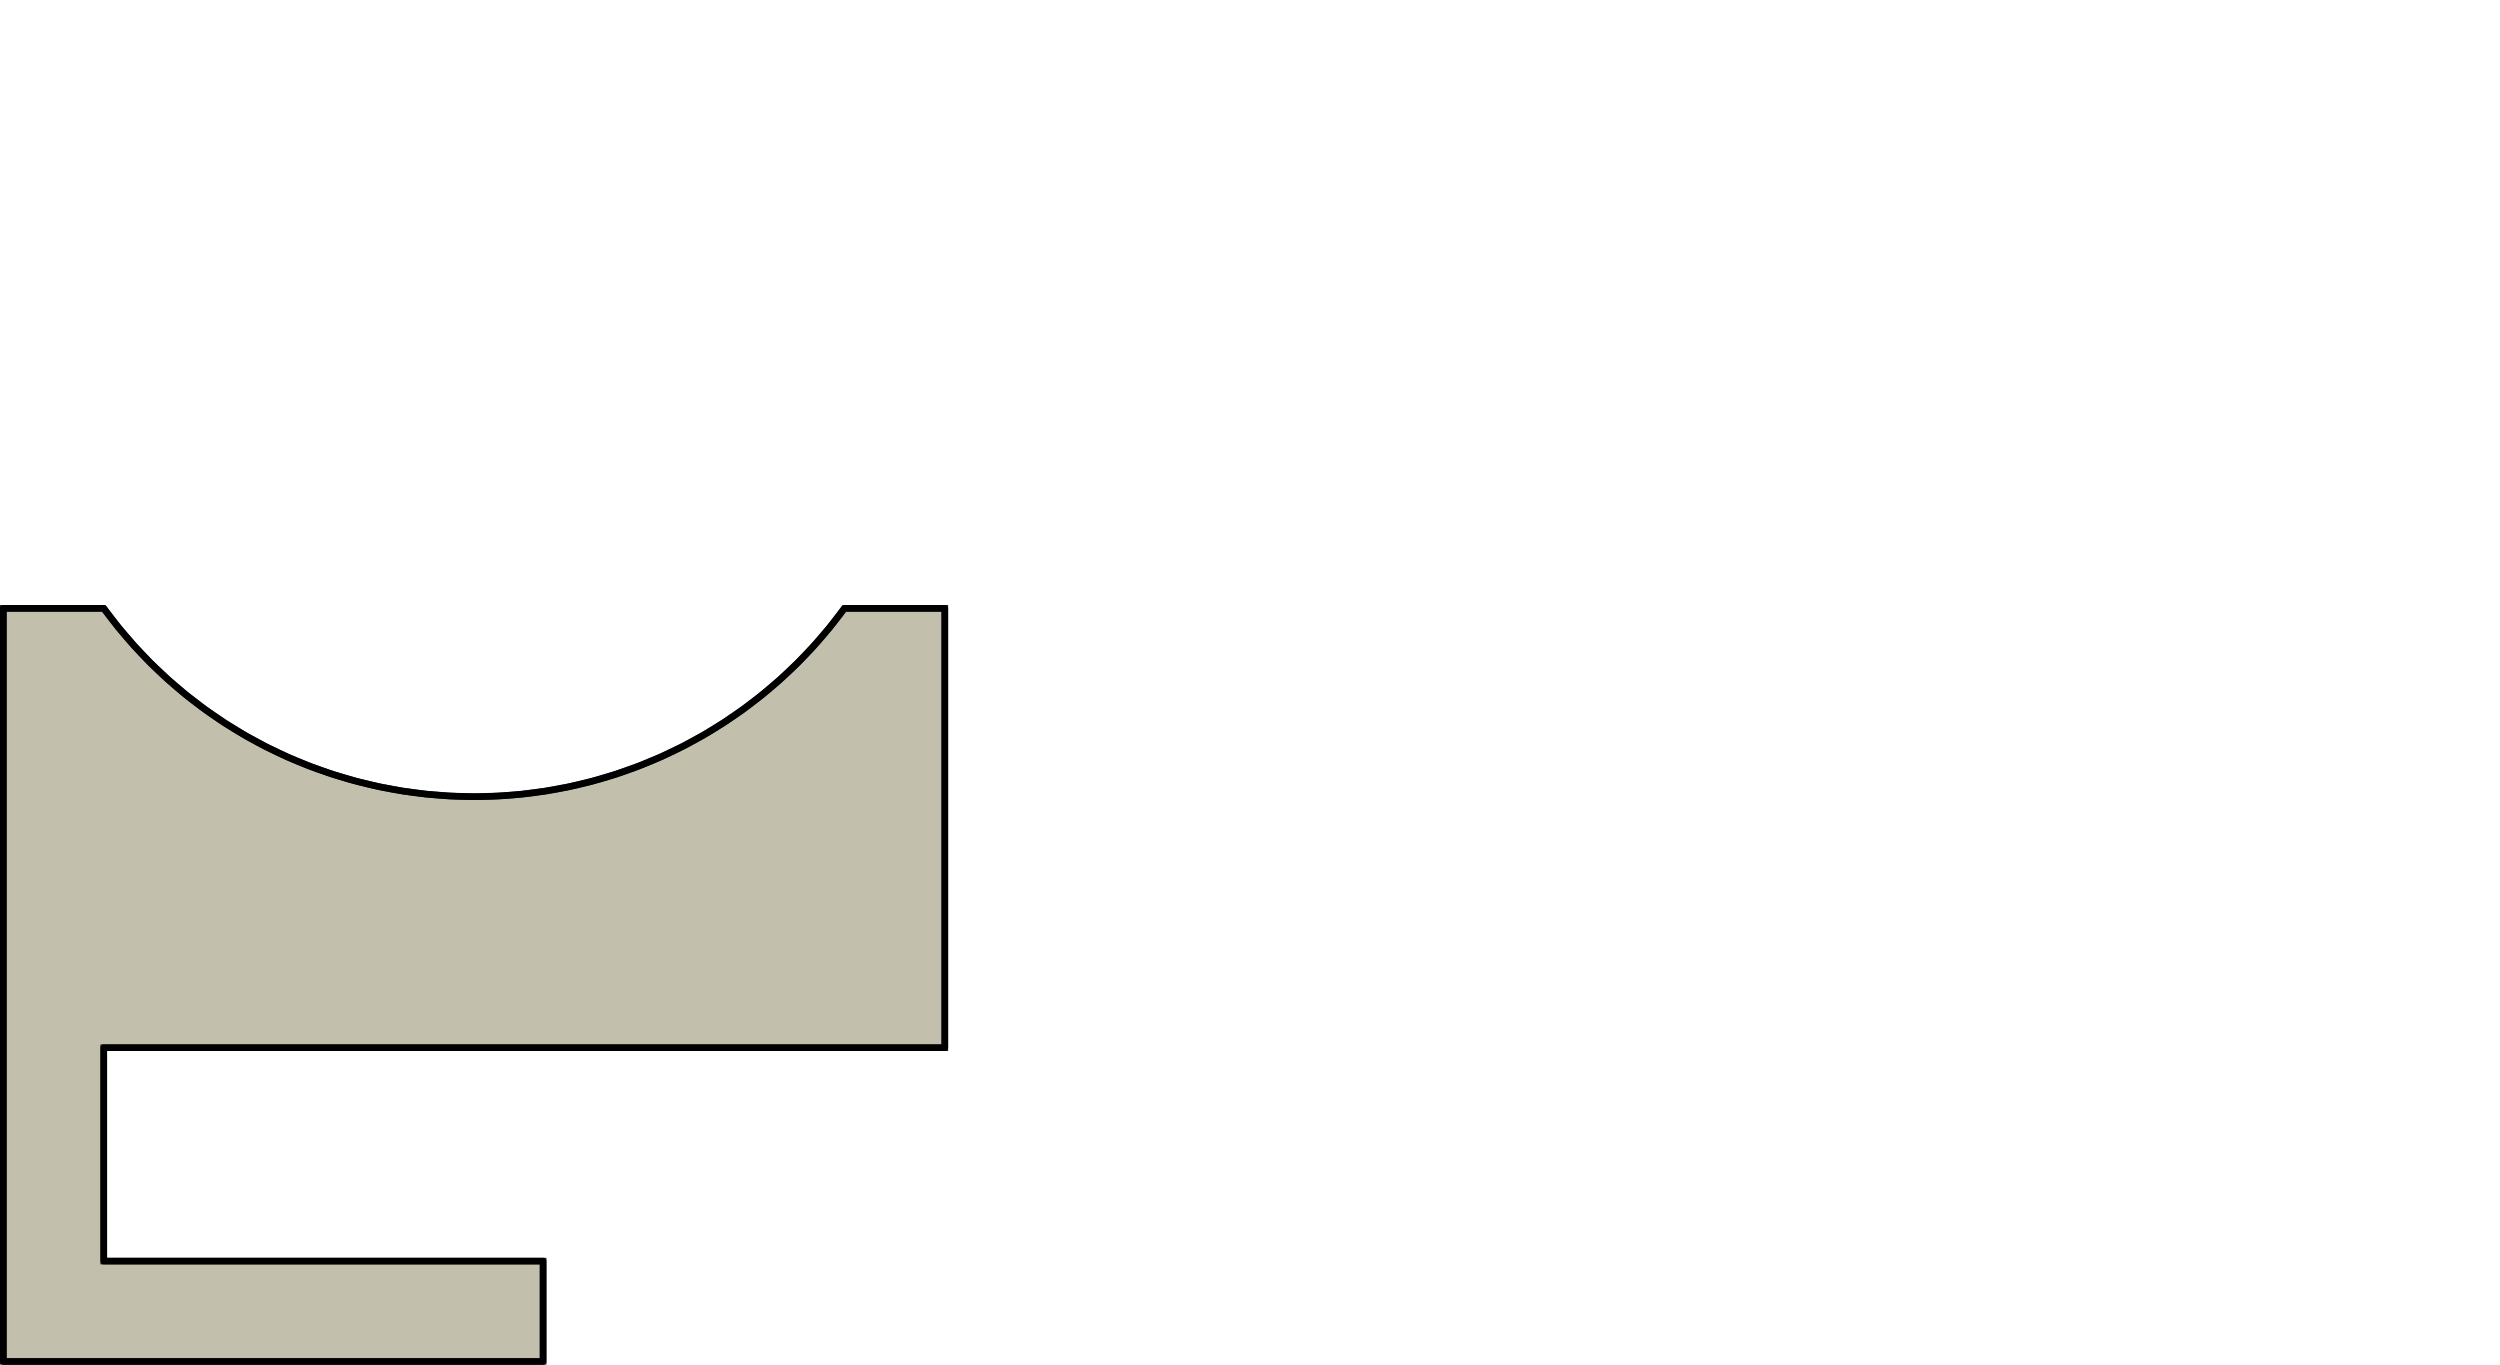 <?xml version="1.0" encoding="utf-8"?>
<!-- Generator: Adobe Illustrator 22.0.1, SVG Export Plug-In . SVG Version: 6.00 Build 0)  -->
<svg version="1.1" id="Ebene_1" xmlns="http://www.w3.org/2000/svg" xmlns:xlink="http://www.w3.org/1999/xlink" x="0px" y="0px"
	 viewBox="0 0 1440 786" style="enable-background:new 0 0 1440 786;" xml:space="preserve">
<g>
	<defs>
		<rect id="SVGID_1_" width="1440" height="786"/>
	</defs>
	<clipPath id="SVGID_2_">
		<use xlink:href="#SVGID_1_"  style="overflow:visible;"/>
	</clipPath>
	<polygon style="clip-path:url(#SVGID_2_);fill:#C2BFAD;" points="1.913,350.403 1.913,784.238 312.825,784.238 
		312.825,726.393 59.757,726.393 59.757,603.473 544.208,603.473 544.208,350.403 
		486.363,350.403 477.948,361.332 468.971,371.81 459.459,381.804 449.436,391.285 
		438.934,400.233 427.984,408.618 416.603,416.42 404.836,423.617 392.707,430.19 
		380.249,436.12 367.497,441.39 354.491,445.987 341.261,449.898 327.849,453.113 
		314.282,455.623 300.602,457.42 286.849,458.501 273.06,458.862 259.269,458.501 
		245.516,457.42 231.837,455.623 218.271,453.113 204.854,449.898 191.626,445.987 
		178.619,441.39 165.869,436.12 153.413,430.19 141.283,423.617 129.512,416.42 
		118.134,408.618 107.18,400.233 96.677,391.285 86.659,381.804 77.149,371.81 
		68.174,361.332 59.757,350.403 	"/>
	<g style="clip-path:url(#SVGID_2_);">
		<defs>
			<rect id="SVGID_3_" y="348.489" width="546.122" height="437.511"/>
		</defs>
		<clipPath id="SVGID_4_">
			<use xlink:href="#SVGID_3_"  style="overflow:visible;"/>
		</clipPath>
		<polygon style="clip-path:url(#SVGID_4_);fill:none;stroke:#222221;stroke-width:3.827;stroke-miterlimit:10;" points="
			1.913,350.403 1.913,784.238 312.825,784.238 312.825,726.393 59.757,726.393 
			59.757,603.473 544.208,603.473 544.208,350.403 486.363,350.403 477.948,361.332 
			468.971,371.81 459.459,381.804 449.436,391.285 438.934,400.233 427.984,408.618 
			416.603,416.42 404.836,423.617 392.707,430.19 380.249,436.12 367.497,441.39 
			354.491,445.987 341.261,449.898 327.849,453.113 314.282,455.623 300.602,457.42 
			286.849,458.501 273.06,458.862 259.269,458.501 245.516,457.42 231.837,455.623 
			218.271,453.113 204.854,449.898 191.626,445.987 178.619,441.39 165.869,436.12 
			153.413,430.19 141.283,423.617 129.512,416.42 118.134,408.618 107.18,400.233 
			96.677,391.285 86.659,381.804 77.149,371.81 68.174,361.332 59.757,350.403 		"/>
		
			<path style="clip-path:url(#SVGID_4_);fill:none;stroke:#000000;stroke-width:3.827;stroke-linecap:round;stroke-linejoin:round;stroke-miterlimit:10;" d="
			M74.147,603.473h469.985 M428.575,408.188c22.145-16.146,41.642-35.64,57.788-57.785
			 M59.757,350.403c85.892,117.803,251.018,143.673,368.818,57.785 M59.757,350.403H1.913
			 M544.208,350.403h-57.845 M312.825,726.393H59.757V603.473 M544.208,350.403v253.07
			H59.757 M1.913,350.403v433.835H312.825v-57.845"/>
	</g>
	<g style="clip-path:url(#SVGID_2_);">
		<defs>
			<rect id="SVGID_5_" width="1440" height="786"/>
		</defs>
		<clipPath id="SVGID_6_">
			<use xlink:href="#SVGID_5_"  style="overflow:visible;"/>
		</clipPath>
		<g style="opacity:0.1;clip-path:url(#SVGID_6_);">
			<g>
				<defs>
					<rect id="SVGID_7_" x="-9" y="-7" width="1458" height="794"/>
				</defs>
				<clipPath id="SVGID_8_">
					<use xlink:href="#SVGID_7_"  style="overflow:visible;"/>
				</clipPath>
			</g>
		</g>
	</g>
</g>
</svg>
